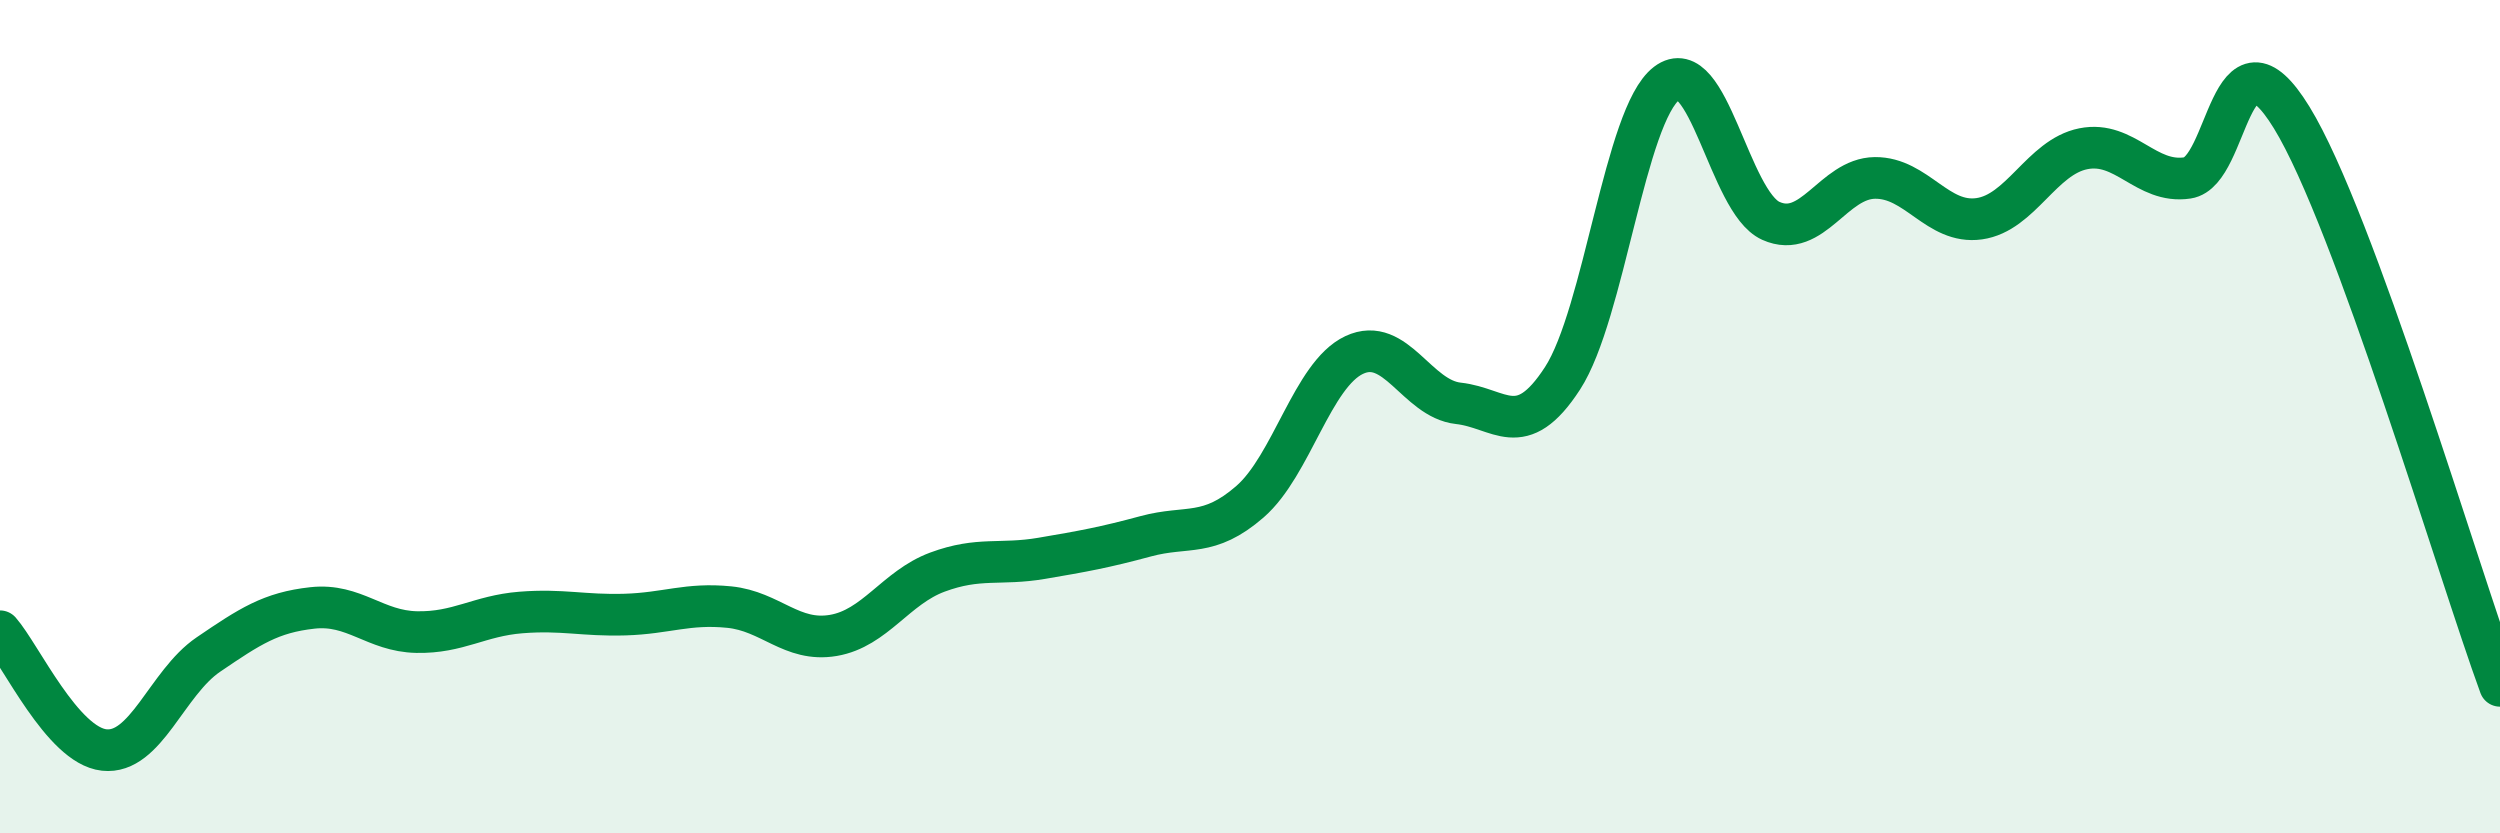 
    <svg width="60" height="20" viewBox="0 0 60 20" xmlns="http://www.w3.org/2000/svg">
      <path
        d="M 0,15.15 C 0.5,15.72 1.5,17.89 2.5,18 C 3.5,18.11 4,16.39 5,15.71 C 6,15.03 6.5,14.7 7.5,14.59 C 8.5,14.48 9,15.15 10,15.17 C 11,15.19 11.5,14.78 12.5,14.7 C 13.5,14.62 14,14.78 15,14.75 C 16,14.72 16.5,14.47 17.5,14.57 C 18.5,14.67 19,15.42 20,15.25 C 21,15.08 21.5,14.1 22.5,13.73 C 23.5,13.36 24,13.57 25,13.4 C 26,13.23 26.5,13.14 27.5,12.87 C 28.5,12.6 29,12.91 30,12.04 C 31,11.17 31.5,8.99 32.5,8.52 C 33.5,8.05 34,9.57 35,9.68 C 36,9.79 36.5,10.62 37.5,9.08 C 38.5,7.54 39,2.76 40,2 C 41,1.24 41.5,4.85 42.5,5.3 C 43.5,5.75 44,4.28 45,4.27 C 46,4.26 46.5,5.39 47.5,5.25 C 48.5,5.11 49,3.77 50,3.57 C 51,3.37 51.5,4.42 52.5,4.27 C 53.5,4.12 53.5,0.38 55,2.82 C 56.5,5.26 59,13.73 60,16.46L60 20L0 20Z"
        fill="#008740"
        opacity="0.1"
        stroke-linecap="round"
        stroke-linejoin="round"
      />
      <path
        d="M 0,15.15 C 0.5,15.72 1.5,17.89 2.5,18 C 3.5,18.11 4,16.39 5,15.71 C 6,15.03 6.5,14.7 7.5,14.59 C 8.5,14.48 9,15.15 10,15.17 C 11,15.19 11.5,14.78 12.5,14.7 C 13.5,14.62 14,14.78 15,14.75 C 16,14.72 16.5,14.47 17.5,14.57 C 18.5,14.67 19,15.42 20,15.25 C 21,15.08 21.5,14.1 22.5,13.73 C 23.5,13.36 24,13.57 25,13.4 C 26,13.23 26.5,13.14 27.5,12.87 C 28.5,12.6 29,12.91 30,12.04 C 31,11.17 31.5,8.99 32.5,8.52 C 33.5,8.05 34,9.57 35,9.68 C 36,9.79 36.5,10.62 37.5,9.08 C 38.5,7.54 39,2.76 40,2 C 41,1.24 41.5,4.85 42.5,5.3 C 43.5,5.75 44,4.28 45,4.27 C 46,4.26 46.5,5.39 47.5,5.25 C 48.5,5.11 49,3.77 50,3.57 C 51,3.37 51.5,4.42 52.5,4.27 C 53.5,4.12 53.5,0.38 55,2.82 C 56.5,5.26 59,13.73 60,16.46"
        stroke="#008740"
        stroke-width="1"
        fill="none"
        stroke-linecap="round"
        stroke-linejoin="round"
      />
    </svg>
  